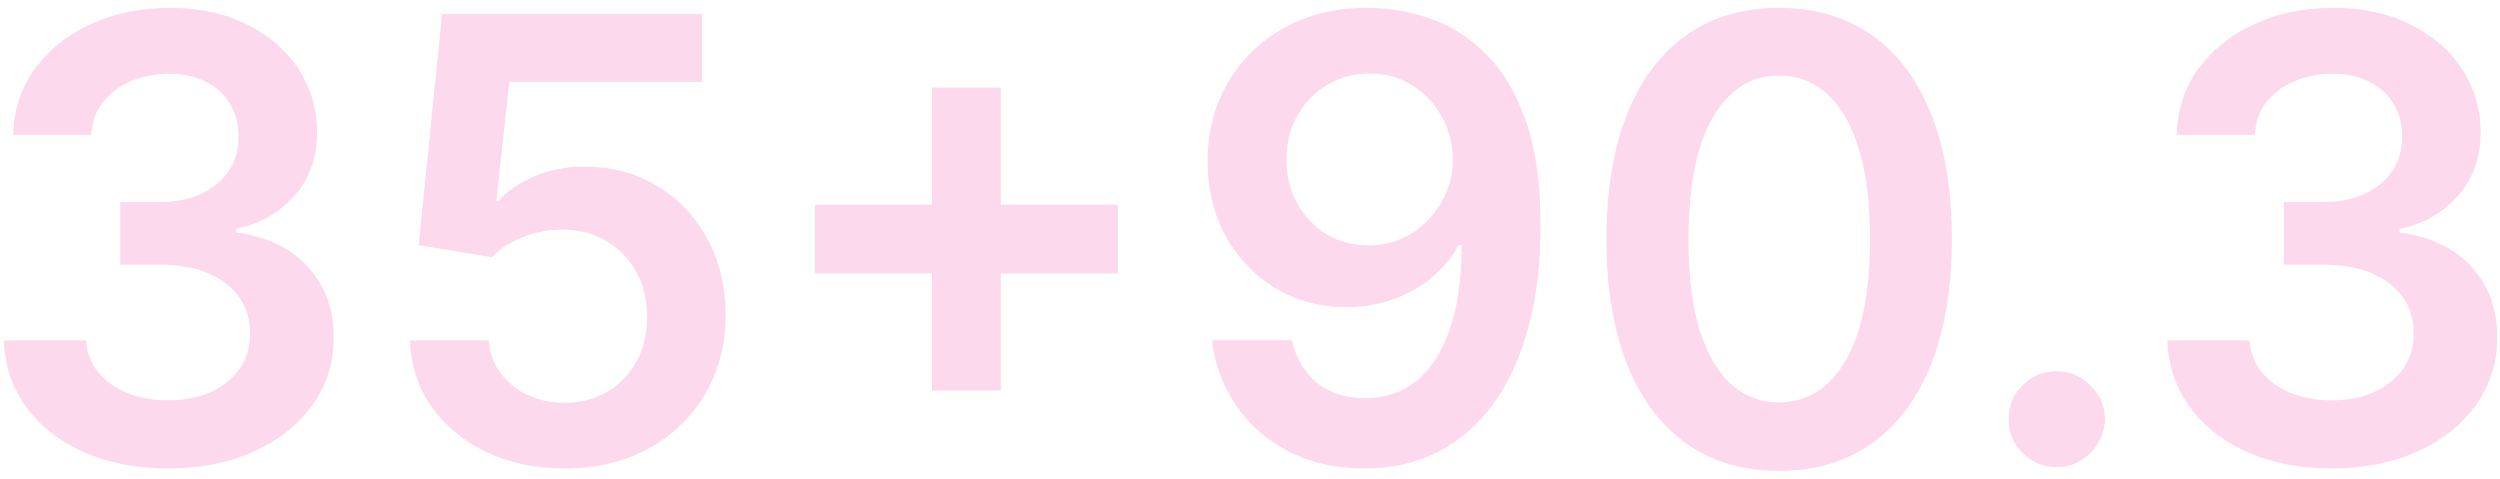 <svg width="146" height="28" viewBox="0 0 146 28" fill="none" xmlns="http://www.w3.org/2000/svg">
<path opacity="0.8" d="M9.823 27.358C7.982 27.358 6.345 27.043 4.914 26.412C3.49 25.781 2.365 24.903 1.539 23.778C0.712 22.653 0.273 21.354 0.222 19.879H5.029C5.071 20.587 5.306 21.204 5.732 21.733C6.158 22.253 6.725 22.658 7.432 22.947C8.139 23.237 8.932 23.382 9.81 23.382C10.747 23.382 11.578 23.22 12.303 22.896C13.027 22.564 13.594 22.104 14.003 21.516C14.412 20.928 14.612 20.25 14.604 19.483C14.612 18.69 14.408 17.991 13.99 17.386C13.573 16.781 12.967 16.308 12.175 15.967C11.391 15.626 10.445 15.456 9.337 15.456H7.023V11.8H9.337C10.249 11.8 11.046 11.642 11.727 11.327C12.418 11.011 12.959 10.568 13.351 9.997C13.743 9.418 13.935 8.749 13.926 7.99C13.935 7.249 13.769 6.605 13.428 6.06C13.095 5.506 12.622 5.075 12.009 4.768C11.404 4.462 10.692 4.308 9.874 4.308C9.073 4.308 8.331 4.453 7.649 4.743C6.968 5.033 6.418 5.446 6 5.983C5.583 6.511 5.361 7.142 5.335 7.875H0.771C0.806 6.409 1.227 5.122 2.037 4.014C2.855 2.898 3.946 2.028 5.31 1.406C6.673 0.776 8.203 0.46 9.899 0.46C11.646 0.46 13.164 0.788 14.45 1.445C15.746 2.092 16.747 2.966 17.455 4.065C18.162 5.165 18.516 6.379 18.516 7.709C18.524 9.183 18.09 10.419 17.212 11.416C16.343 12.413 15.2 13.065 13.786 13.372V13.577C15.627 13.832 17.037 14.514 18.017 15.622C19.006 16.722 19.496 18.09 19.487 19.726C19.487 21.192 19.07 22.504 18.235 23.663C17.408 24.814 16.266 25.717 14.808 26.374C13.36 27.03 11.698 27.358 9.823 27.358ZM32.978 27.358C31.273 27.358 29.748 27.038 28.401 26.399C27.055 25.751 25.985 24.865 25.192 23.74C24.408 22.615 23.991 21.328 23.939 19.879H28.542C28.627 20.953 29.091 21.831 29.935 22.513C30.779 23.186 31.793 23.523 32.978 23.523C33.907 23.523 34.733 23.31 35.458 22.884C36.182 22.457 36.753 21.865 37.171 21.107C37.589 20.348 37.793 19.483 37.785 18.511C37.793 17.523 37.584 16.645 37.158 15.878C36.732 15.111 36.148 14.51 35.407 14.075C34.665 13.632 33.813 13.411 32.85 13.411C32.066 13.402 31.295 13.547 30.536 13.845C29.777 14.143 29.177 14.536 28.733 15.021L24.451 14.318L25.819 0.818H41.006V4.781H29.743L28.989 11.723H29.143C29.628 11.152 30.314 10.679 31.201 10.304C32.087 9.92 33.059 9.729 34.116 9.729C35.701 9.729 37.116 10.104 38.36 10.854C39.604 11.595 40.584 12.618 41.3 13.922C42.016 15.226 42.374 16.717 42.374 18.396C42.374 20.126 41.974 21.669 41.172 23.024C40.38 24.371 39.276 25.432 37.861 26.207C36.455 26.974 34.827 27.358 32.978 27.358ZM54.429 22.807V5.114H58.444V22.807H54.429ZM47.59 15.967V11.953H65.283V15.967H47.59ZM79.969 0.46C81.222 0.469 82.441 0.69 83.625 1.125C84.818 1.551 85.892 2.25 86.847 3.222C87.801 4.185 88.56 5.476 89.122 7.095C89.685 8.714 89.966 10.717 89.966 13.104C89.975 15.354 89.736 17.365 89.25 19.138C88.773 20.902 88.087 22.393 87.192 23.612C86.297 24.831 85.219 25.76 83.958 26.399C82.696 27.038 81.277 27.358 79.701 27.358C78.047 27.358 76.581 27.034 75.303 26.386C74.033 25.739 73.006 24.852 72.222 23.727C71.438 22.602 70.956 21.315 70.777 19.866H75.443C75.682 20.906 76.168 21.733 76.901 22.347C77.642 22.952 78.576 23.254 79.701 23.254C81.516 23.254 82.913 22.466 83.894 20.889C84.874 19.312 85.364 17.122 85.364 14.318H85.185C84.767 15.068 84.226 15.716 83.561 16.261C82.897 16.798 82.142 17.212 81.299 17.501C80.463 17.791 79.577 17.936 78.639 17.936C77.105 17.936 75.725 17.57 74.497 16.837C73.279 16.104 72.311 15.098 71.595 13.82C70.888 12.541 70.53 11.079 70.522 9.435C70.522 7.73 70.913 6.2 71.698 4.845C72.49 3.482 73.594 2.408 75.009 1.624C76.424 0.831 78.077 0.443 79.969 0.46ZM79.982 4.295C79.061 4.295 78.23 4.521 77.489 4.973C76.756 5.416 76.176 6.021 75.75 6.788C75.333 7.547 75.124 8.395 75.124 9.332C75.132 10.261 75.341 11.105 75.75 11.864C76.168 12.622 76.735 13.223 77.451 13.666C78.175 14.109 79.002 14.331 79.931 14.331C80.621 14.331 81.264 14.199 81.861 13.935C82.458 13.671 82.978 13.304 83.421 12.835C83.872 12.358 84.222 11.817 84.469 11.212C84.725 10.607 84.848 9.967 84.84 9.294C84.84 8.399 84.627 7.572 84.201 6.814C83.783 6.055 83.208 5.446 82.475 4.986C81.75 4.526 80.919 4.295 79.982 4.295ZM103.901 27.499C101.796 27.499 99.989 26.966 98.48 25.901C96.98 24.827 95.826 23.28 95.016 21.26C94.215 19.232 93.814 16.79 93.814 13.935C93.823 11.079 94.228 8.651 95.029 6.648C95.838 4.636 96.993 3.102 98.493 2.045C100.002 0.989 101.804 0.46 103.901 0.46C105.997 0.46 107.8 0.989 109.308 2.045C110.817 3.102 111.972 4.636 112.773 6.648C113.583 8.659 113.987 11.088 113.987 13.935C113.987 16.798 113.583 19.244 112.773 21.273C111.972 23.293 110.817 24.835 109.308 25.901C107.808 26.966 106.006 27.499 103.901 27.499ZM103.901 23.497C105.537 23.497 106.828 22.692 107.774 21.081C108.729 19.462 109.206 17.079 109.206 13.935C109.206 11.855 108.989 10.108 108.554 8.693C108.119 7.278 107.506 6.213 106.713 5.497C105.921 4.773 104.983 4.411 103.901 4.411C102.273 4.411 100.986 5.22 100.04 6.839C99.094 8.45 98.617 10.815 98.608 13.935C98.6 16.023 98.808 17.778 99.235 19.202C99.669 20.625 100.283 21.699 101.075 22.423C101.868 23.139 102.81 23.497 103.901 23.497ZM120.117 27.281C119.342 27.281 118.677 27.009 118.123 26.463C117.569 25.918 117.296 25.253 117.305 24.469C117.296 23.702 117.569 23.046 118.123 22.5C118.677 21.954 119.342 21.682 120.117 21.682C120.867 21.682 121.519 21.954 122.073 22.5C122.636 23.046 122.921 23.702 122.93 24.469C122.921 24.989 122.785 25.462 122.521 25.888C122.265 26.314 121.924 26.655 121.498 26.91C121.08 27.158 120.62 27.281 120.117 27.281ZM136.174 27.358C134.333 27.358 132.697 27.043 131.265 26.412C129.842 25.781 128.717 24.903 127.89 23.778C127.063 22.653 126.624 21.354 126.573 19.879H131.38C131.423 20.587 131.657 21.204 132.083 21.733C132.509 22.253 133.076 22.658 133.784 22.947C134.491 23.237 135.284 23.382 136.161 23.382C137.099 23.382 137.93 23.22 138.654 22.896C139.379 22.564 139.945 22.104 140.355 21.516C140.764 20.928 140.964 20.25 140.955 19.483C140.964 18.69 140.759 17.991 140.342 17.386C139.924 16.781 139.319 16.308 138.526 15.967C137.742 15.626 136.796 15.456 135.688 15.456H133.374V11.8H135.688C136.6 11.8 137.397 11.642 138.079 11.327C138.769 11.011 139.311 10.568 139.703 9.997C140.095 9.418 140.286 8.749 140.278 7.99C140.286 7.249 140.12 6.605 139.779 6.06C139.447 5.506 138.974 5.075 138.36 4.768C137.755 4.462 137.044 4.308 136.225 4.308C135.424 4.308 134.683 4.453 134.001 4.743C133.319 5.033 132.769 5.446 132.352 5.983C131.934 6.511 131.713 7.142 131.687 7.875H127.123C127.157 6.409 127.579 5.122 128.389 4.014C129.207 2.898 130.298 2.028 131.661 1.406C133.025 0.776 134.555 0.46 136.251 0.46C137.998 0.46 139.515 0.788 140.802 1.445C142.097 2.092 143.099 2.966 143.806 4.065C144.514 5.165 144.867 6.379 144.867 7.709C144.876 9.183 144.441 10.419 143.563 11.416C142.694 12.413 141.552 13.065 140.137 13.372V13.577C141.978 13.832 143.389 14.514 144.369 15.622C145.357 16.722 145.847 18.09 145.839 19.726C145.839 21.192 145.421 22.504 144.586 23.663C143.759 24.814 142.617 25.717 141.16 26.374C139.711 27.03 138.049 27.358 136.174 27.358Z" fill="#FBCFE8"/>
</svg>
